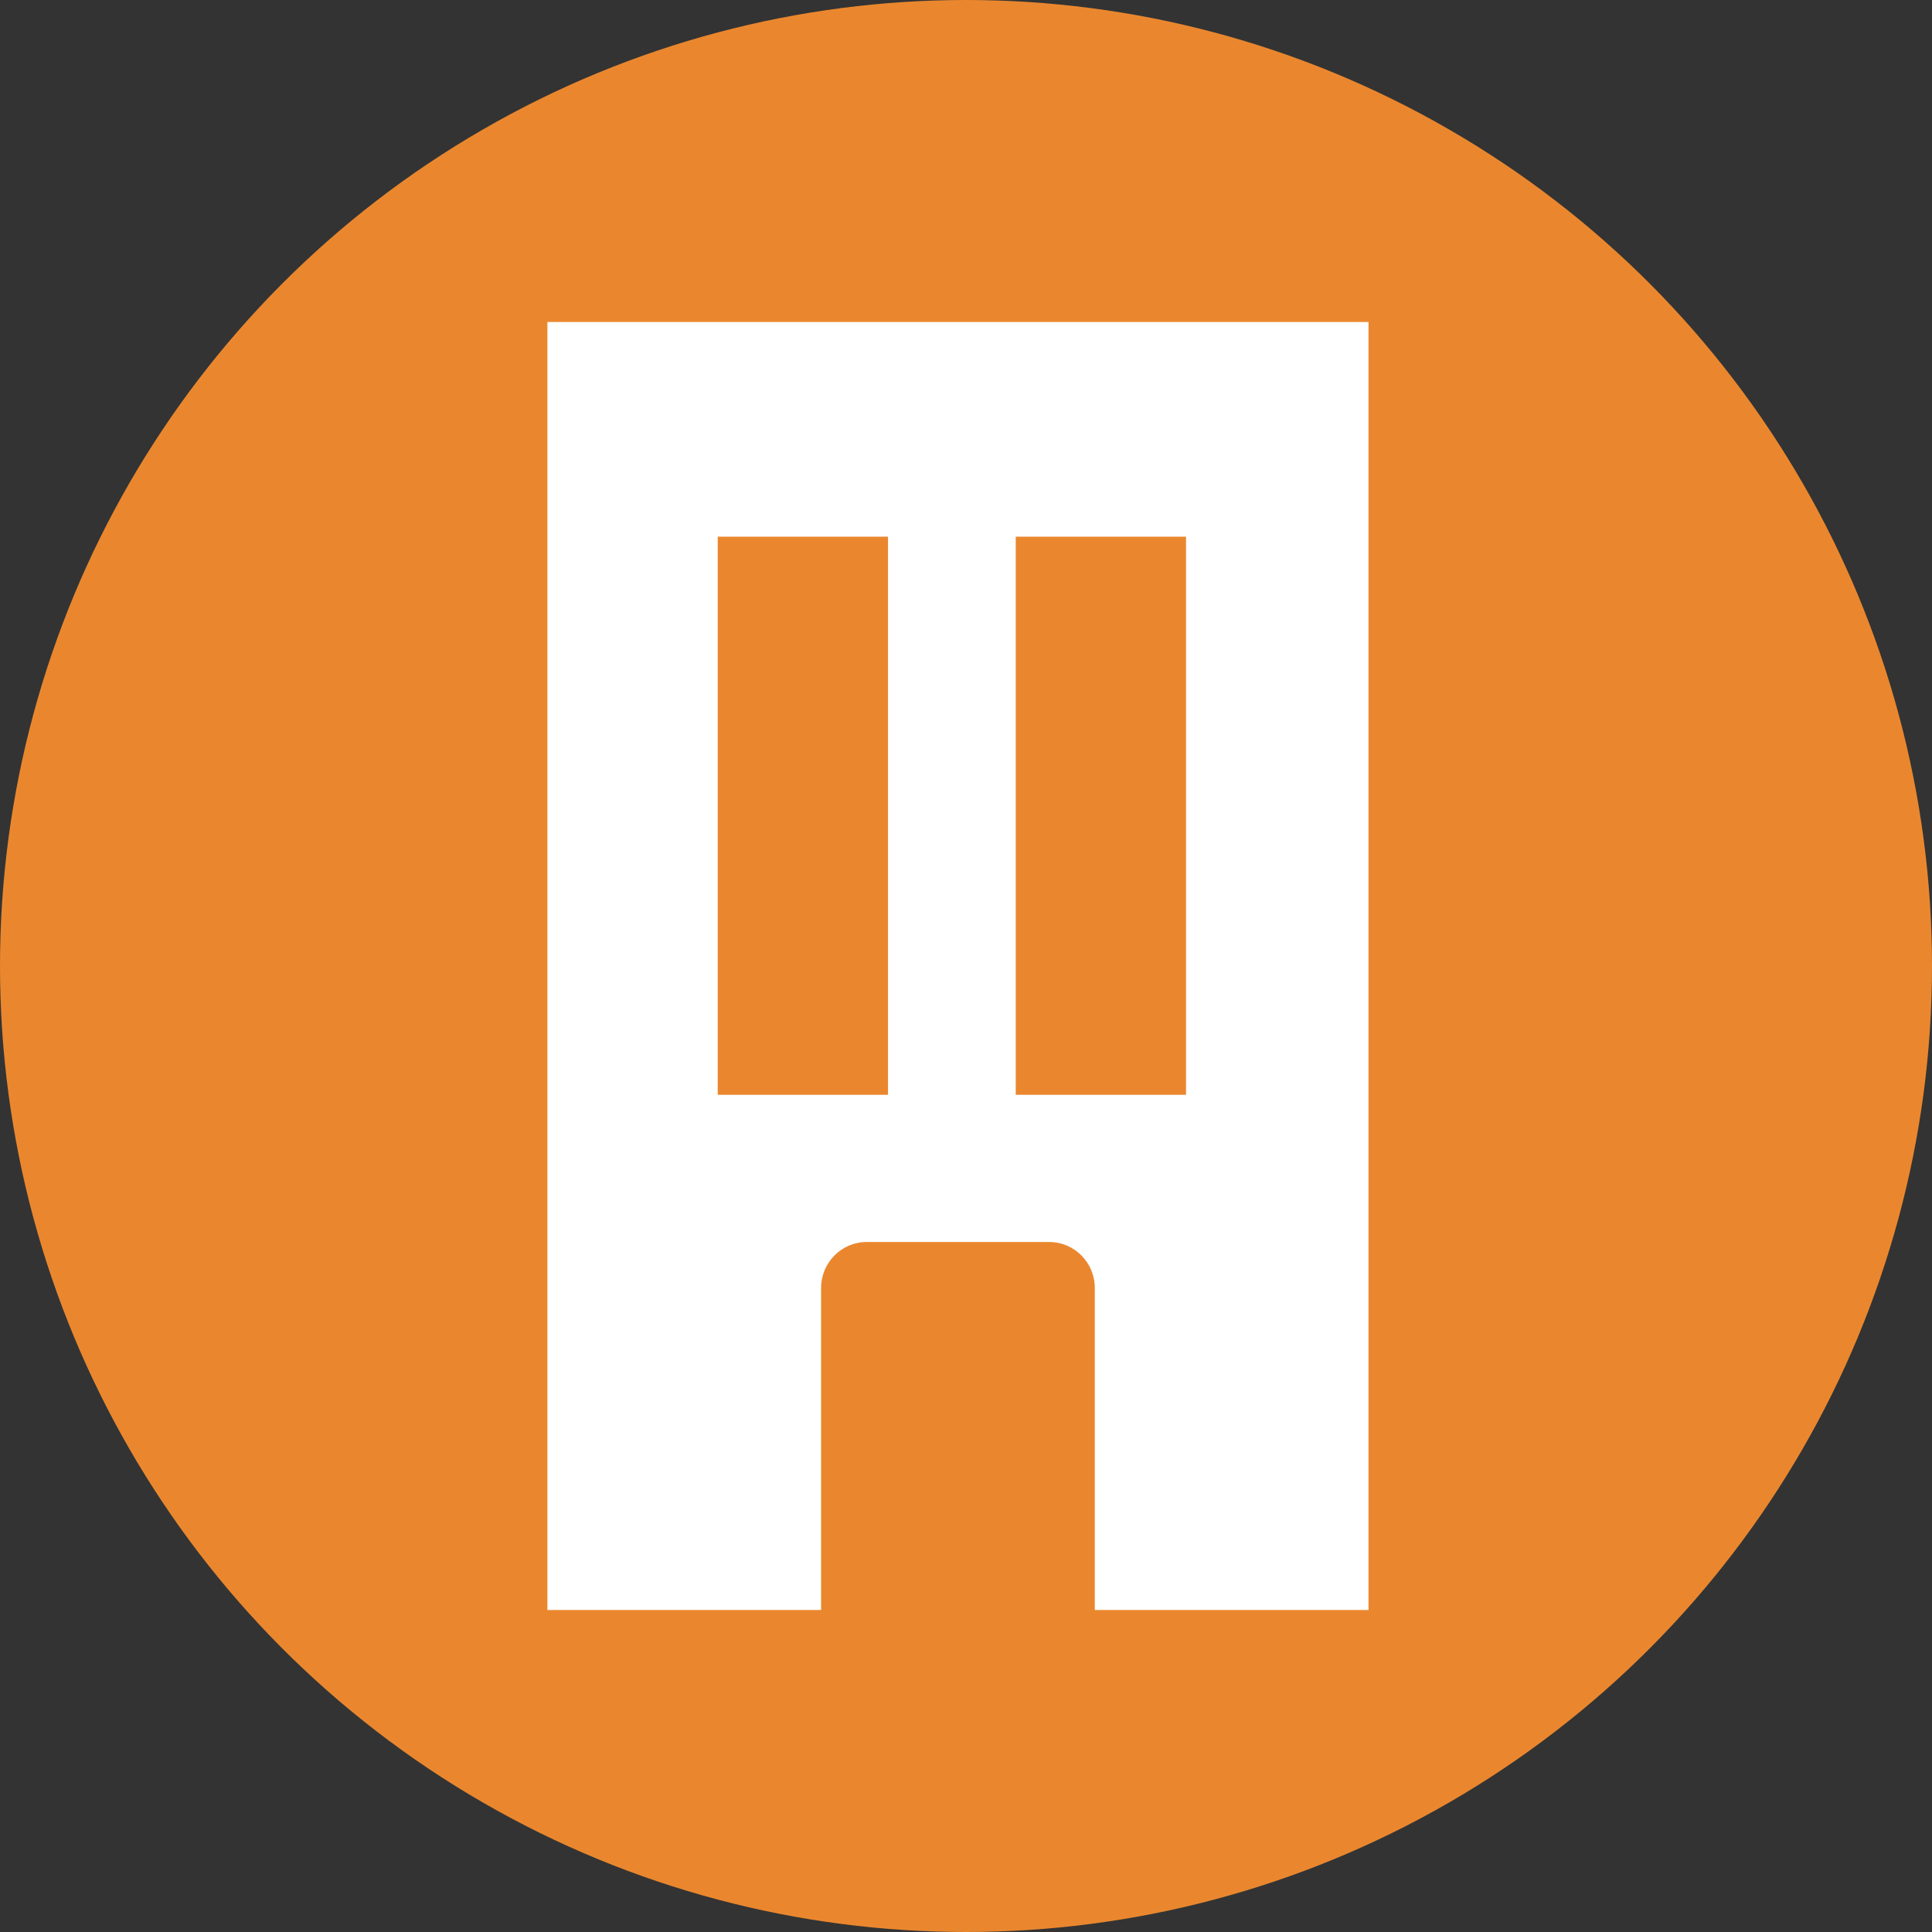<?xml version="1.0" encoding="UTF-8"?>
<svg width="120px" height="120px" viewBox="0 0 120 120" version="1.1" xmlns="http://www.w3.org/2000/svg" xmlns:xlink="http://www.w3.org/1999/xlink">
    <rect x="0" y="0" width="120" height="120" fill="#333333" stroke="none"/>
    <title>icn-buildings</title>
    <g id="DOOH-Icons" stroke="none" stroke-width="1" fill="none" fill-rule="evenodd">
        <g id="Icons_v7" transform="translate(-587, -90)">
            <g id="icn-buildings" transform="translate(587, 90)">
                <circle id="Oval-Copy" fill="#EA872E" cx="60" cy="60" r="60"></circle>
                <g id="building" transform="translate(34, 20)" fill="#FFFFFF" fill-rule="nonzero">
                    <path d="M51,0 L51,80 L34,80 L34,60 C34,58.422 32.731,57.143 31.167,57.143 L19.833,57.143 C18.269,57.143 17,58.422 17,60 L17,80 L0,80 L0,0 L51,0 Z M39.667,13.333 L29.089,13.333 L29.089,48 L39.667,48 L39.667,13.333 Z M21.156,13.333 L10.578,13.333 L10.578,48 L21.156,48 L21.156,13.333 Z" id="Combined-Shape"></path>
                </g>
            </g>
        </g>
    </g>
</svg>